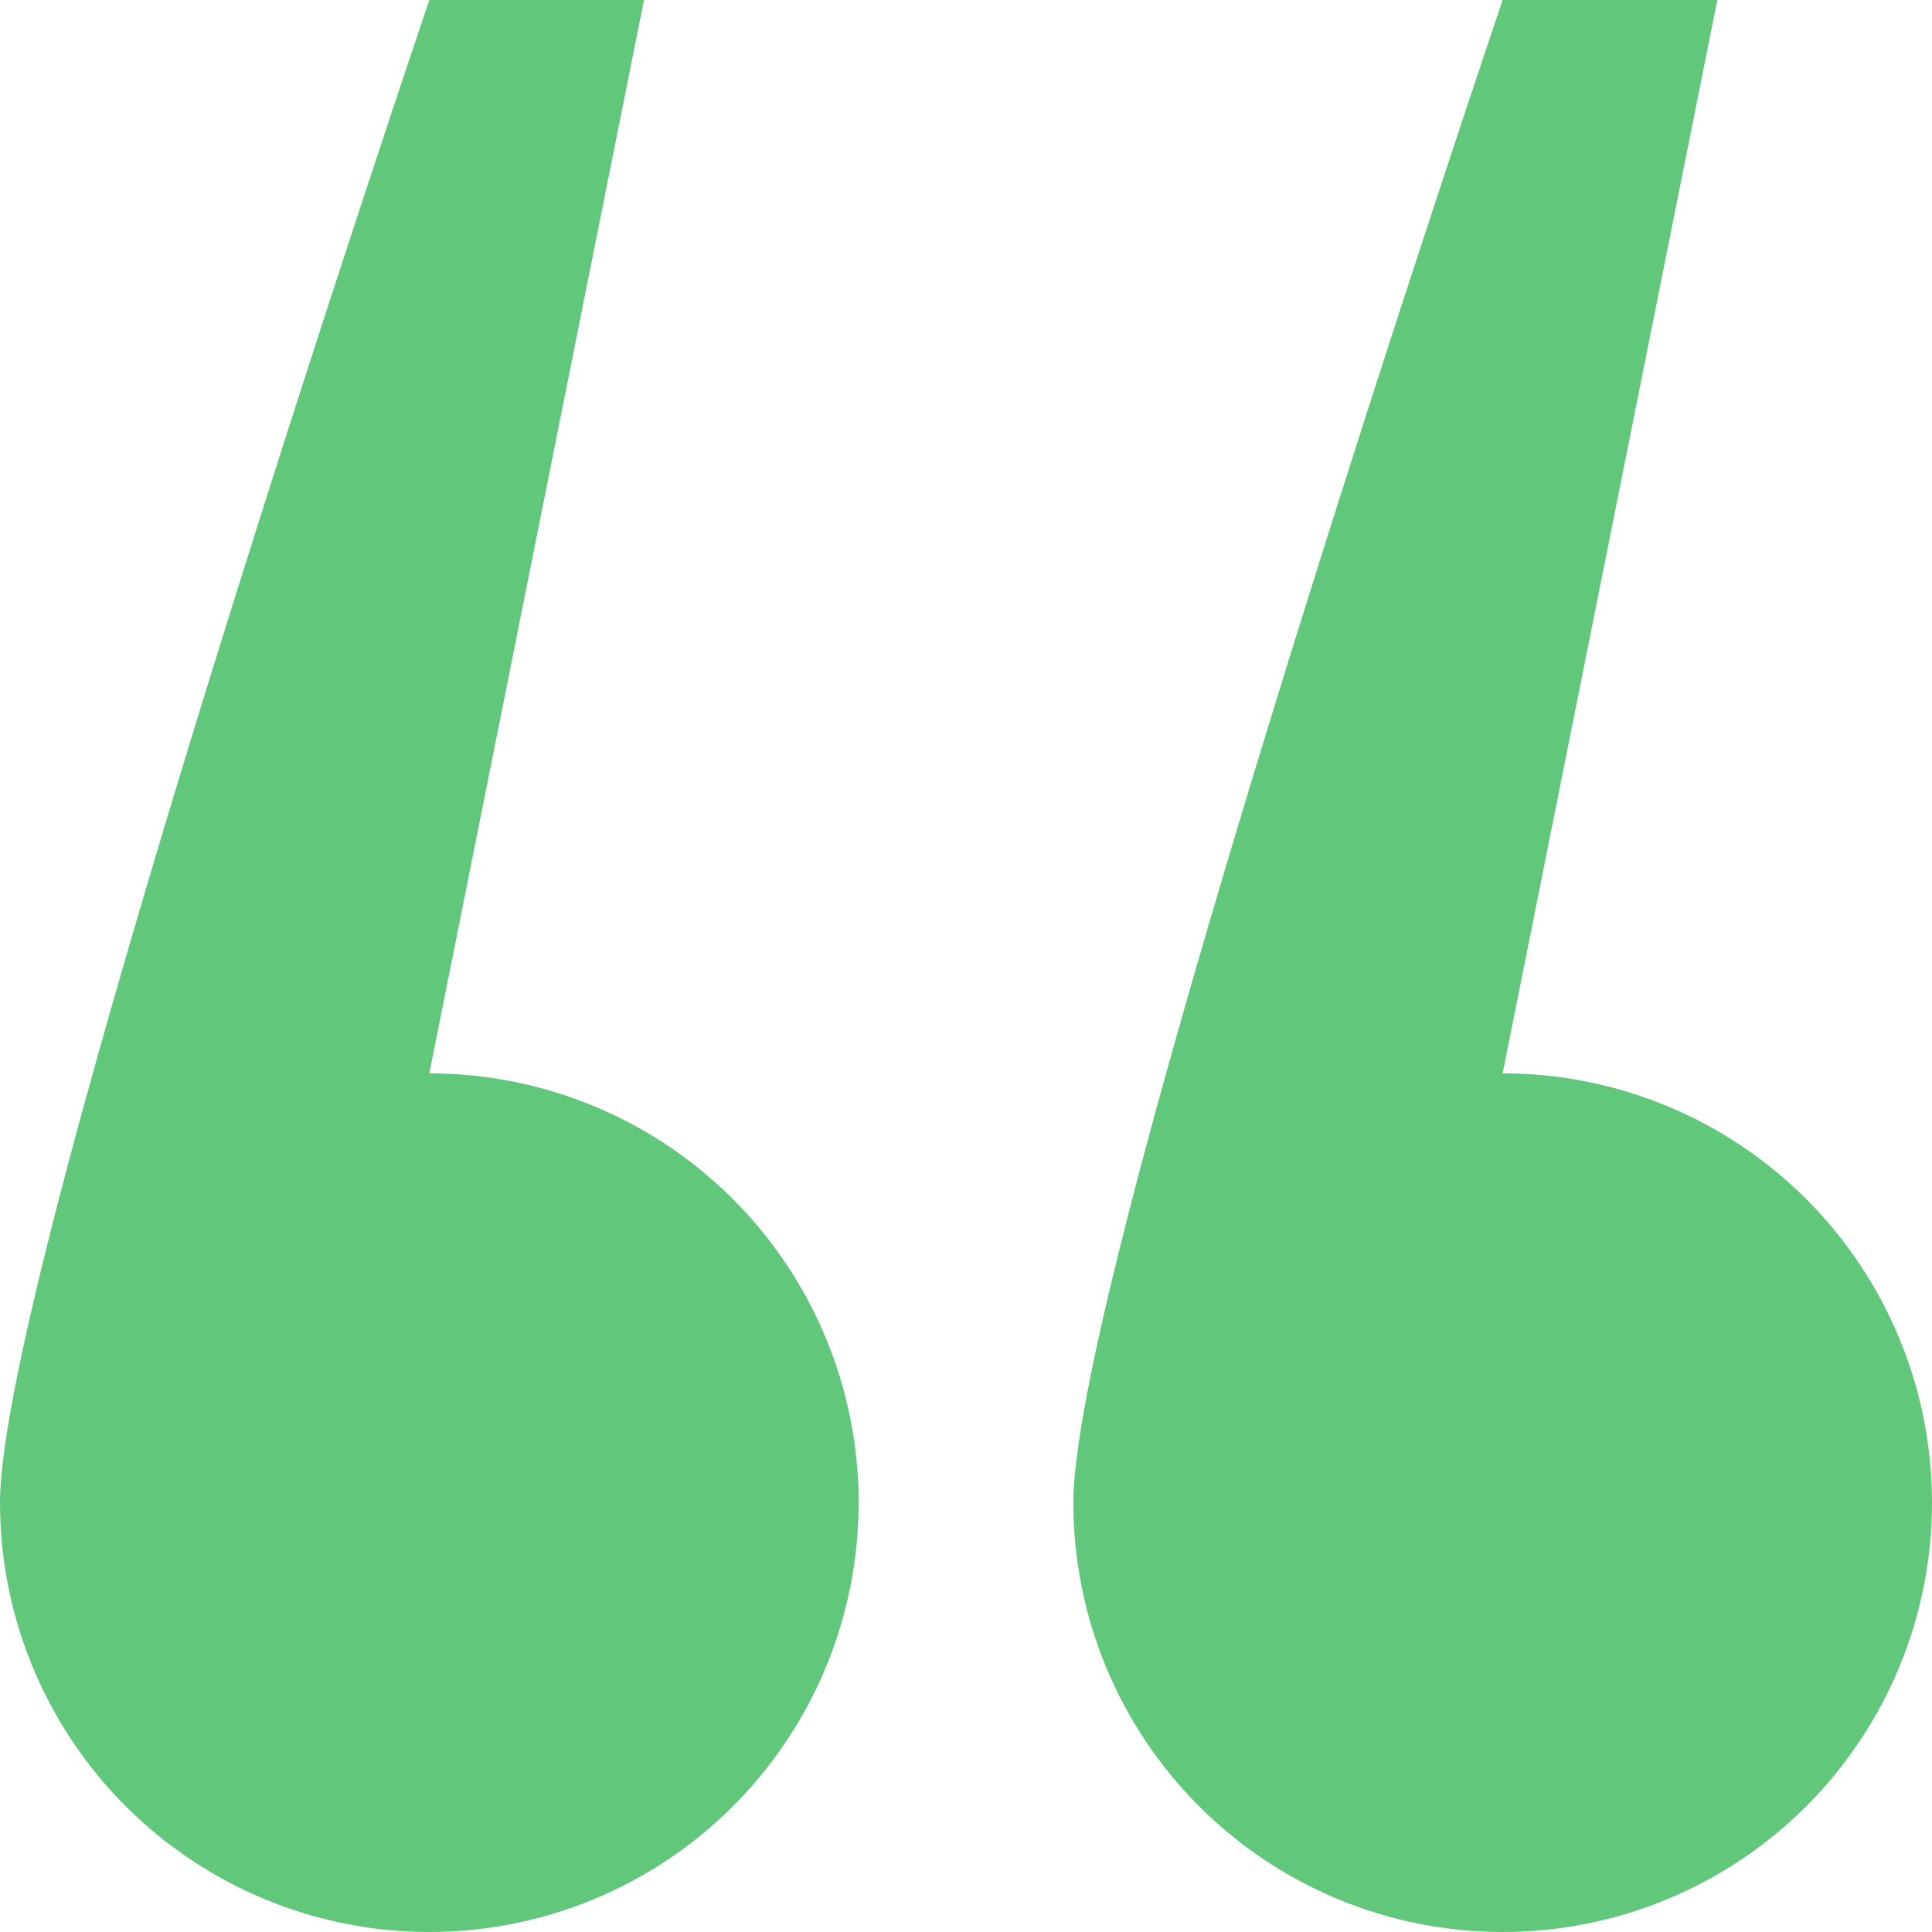 <svg width="36" height="36" viewBox="0 0 36 36" fill="none" xmlns="http://www.w3.org/2000/svg">
<path fill-rule="evenodd" clip-rule="evenodd" d="M16 28C16 30.122 15.157 32.157 13.657 33.657C12.157 35.157 10.122 36 8 36C5.878 36 3.843 35.157 2.343 33.657C0.843 32.157 0 30.122 0 28C0 23.58 8 0 8 0H12L8 20C10.122 20 12.157 20.843 13.657 22.343C15.157 23.843 16 25.878 16 28ZM36 28C36 30.122 35.157 32.157 33.657 33.657C32.157 35.157 30.122 36 28 36C25.878 36 23.843 35.157 22.343 33.657C20.843 32.157 20 30.122 20 28C20 23.58 28 0 28 0H32L28 20C30.122 20 32.157 20.843 33.657 22.343C35.157 23.843 36 25.878 36 28Z" fill="#61C77B"/>
</svg>
